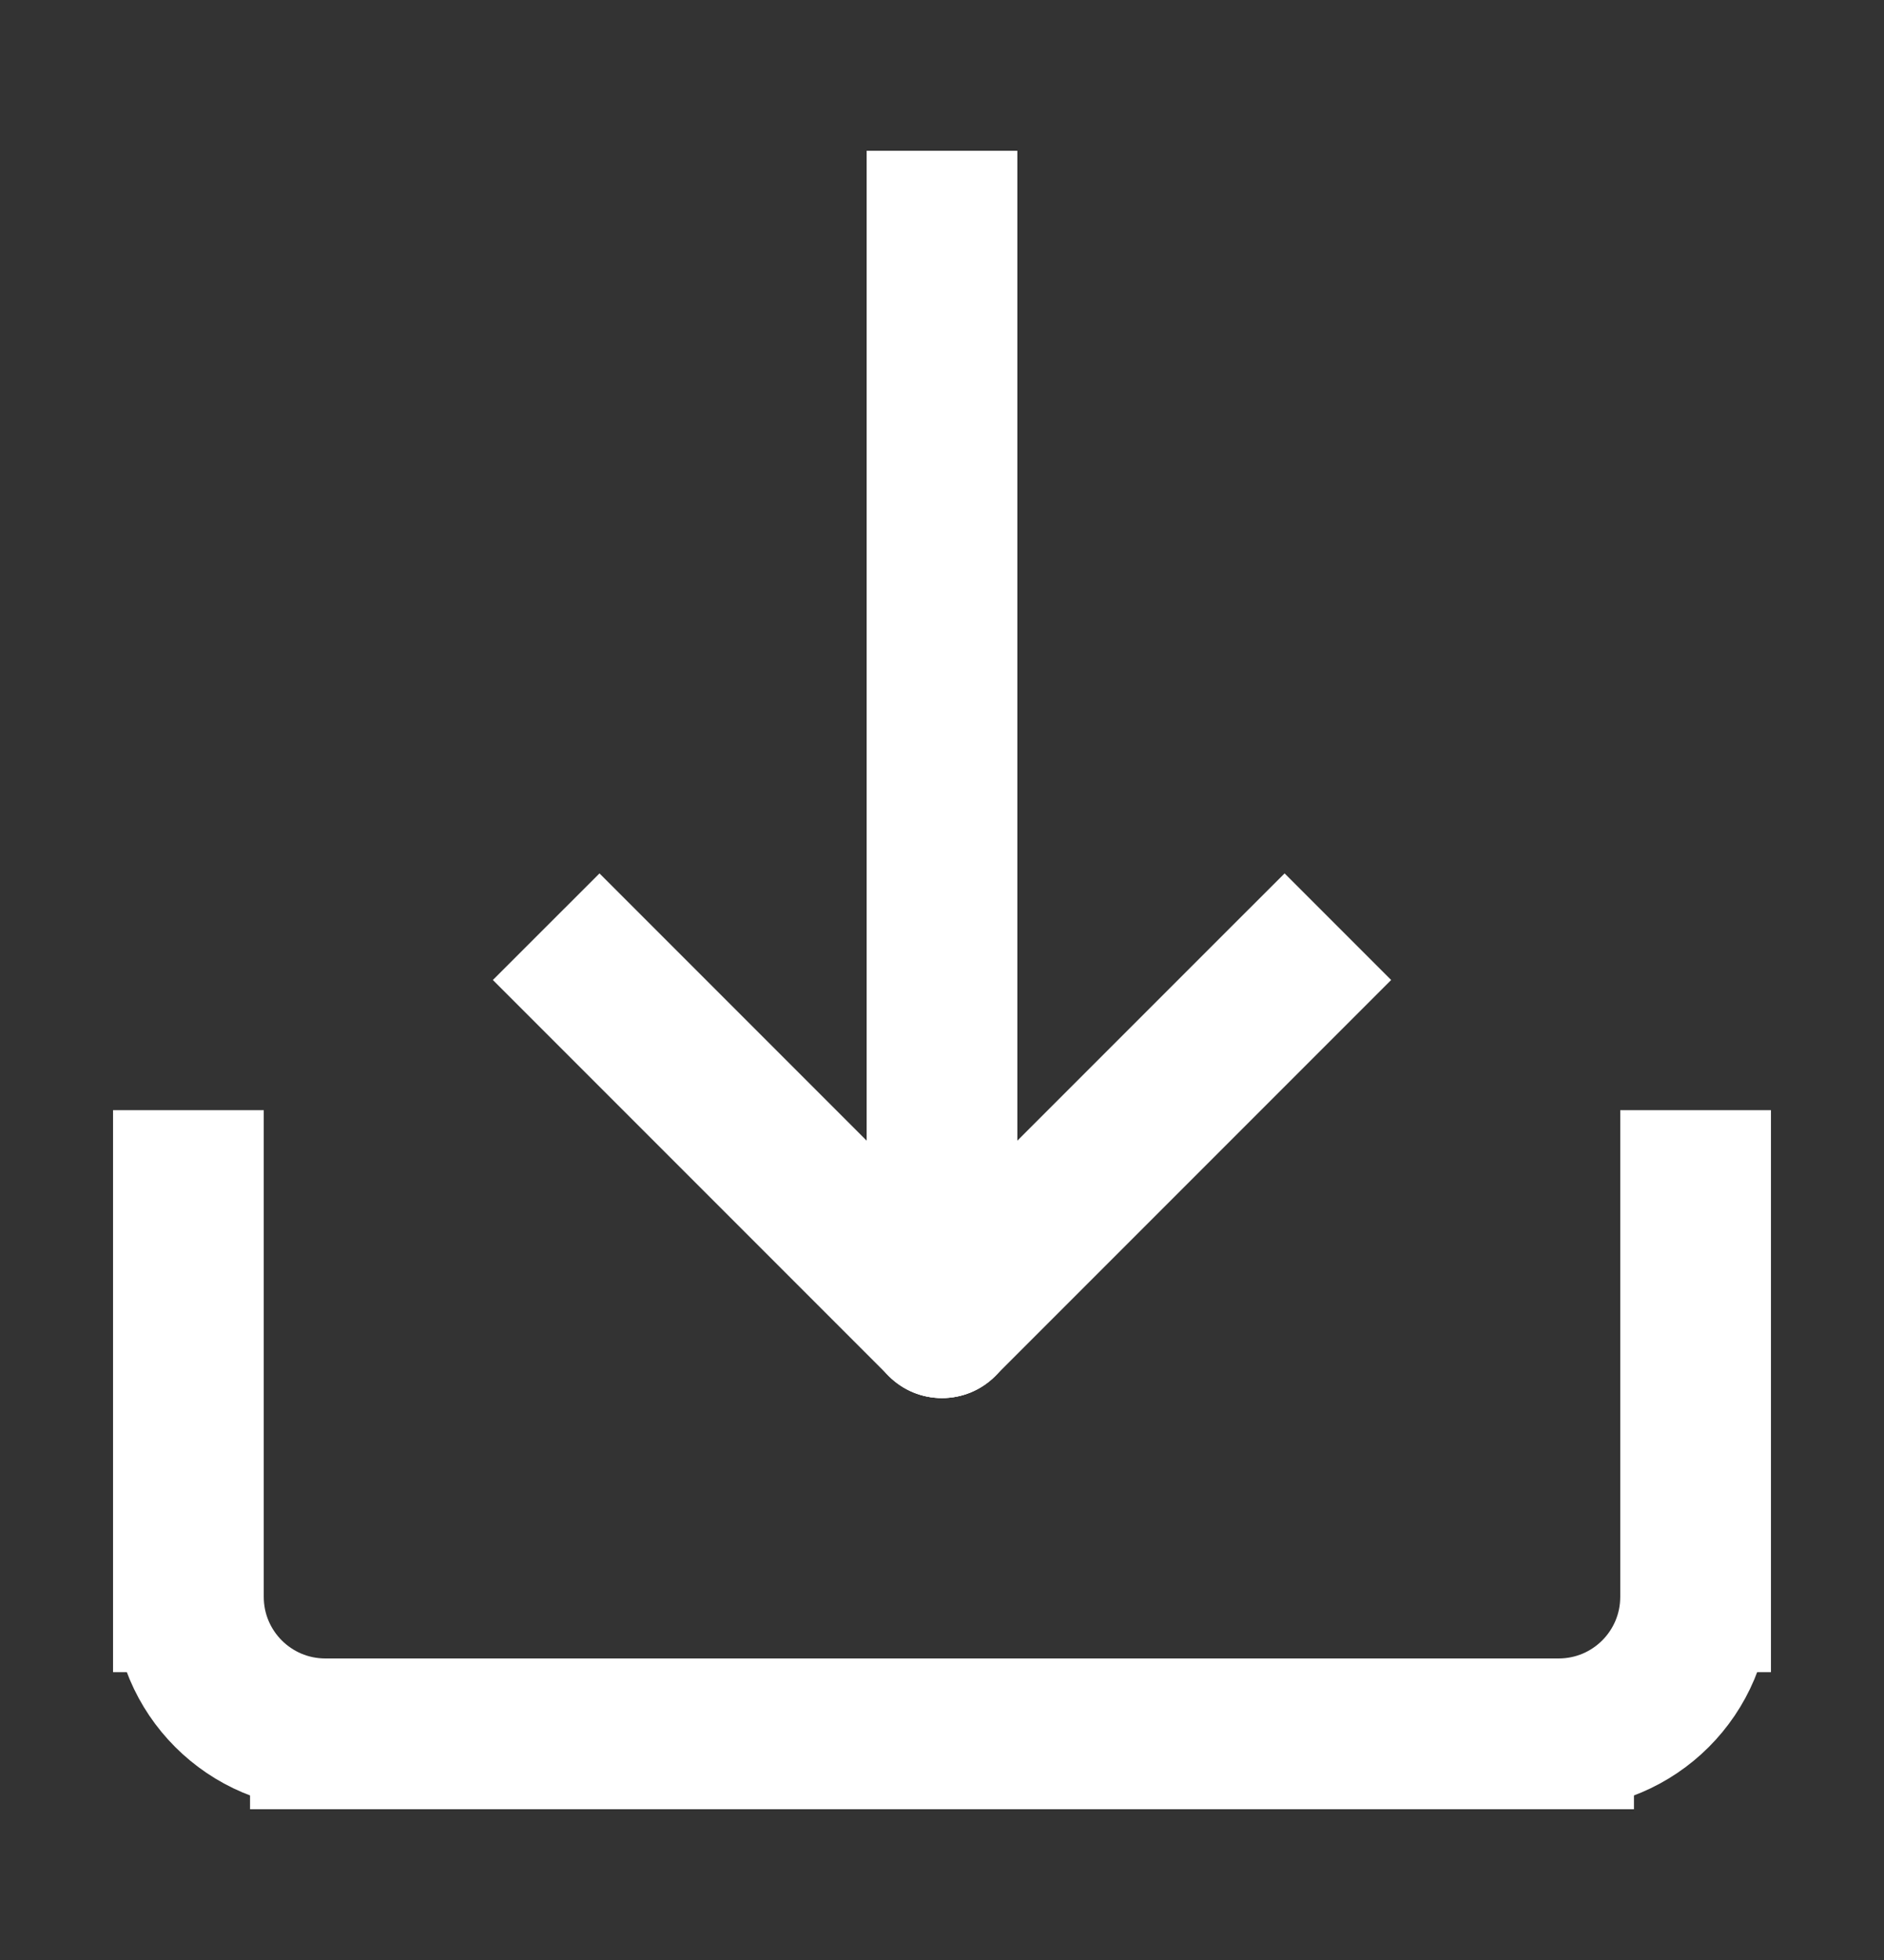 <svg width="25" height="26" viewBox="0 0 25 26" fill="none" xmlns="http://www.w3.org/2000/svg">
<rect x="0" y="0" width="25" height="26" fill="#333333" stroke="none"/>
<path d="M4.318 23C3.313 23 2.5 22.187 2.5 21.182" stroke="white" stroke-width="2" stroke-linecap="square" stroke-linejoin="round"/>
<path d="M20.682 23C21.687 23 22.5 22.187 22.5 21.182" stroke="white" stroke-width="2" stroke-linecap="square" stroke-linejoin="round"/>
<path d="M20.682 23H4.318" stroke="white" stroke-width="2" stroke-linecap="square" stroke-linejoin="round"/>
<path d="M2.5 21.182V15.727" stroke="white" stroke-width="2" stroke-linecap="square" stroke-linejoin="round"/>
<path d="M22.5 21.182V15.727" stroke="white" stroke-width="2" stroke-linecap="square" stroke-linejoin="round"/>
<path d="M17.753 13.707L18.46 13L17.046 11.586L16.338 12.293L17.753 13.707ZM11.793 16.838C11.402 17.229 11.402 17.862 11.793 18.253C12.183 18.643 12.817 18.643 13.207 18.253L11.793 16.838ZM16.338 12.293L11.793 16.838L13.207 18.253L17.753 13.707L16.338 12.293Z" fill="white"/>
<path d="M8.662 12.293L7.955 11.586L6.54 13L7.247 13.707L8.662 12.293ZM11.793 18.253C12.184 18.643 12.817 18.643 13.207 18.253C13.598 17.862 13.598 17.229 13.207 16.838L11.793 18.253ZM7.247 13.707L11.793 18.253L13.207 16.838L8.662 12.293L7.247 13.707Z" fill="white"/>
<path d="M13.5 3V2H11.5V3H13.5ZM11.5 17.546C11.5 18.098 11.948 18.546 12.5 18.546C13.052 18.546 13.5 18.098 13.5 17.546H11.5ZM11.5 3V17.546H13.5V3H11.5Z" fill="white"/>
</svg>
